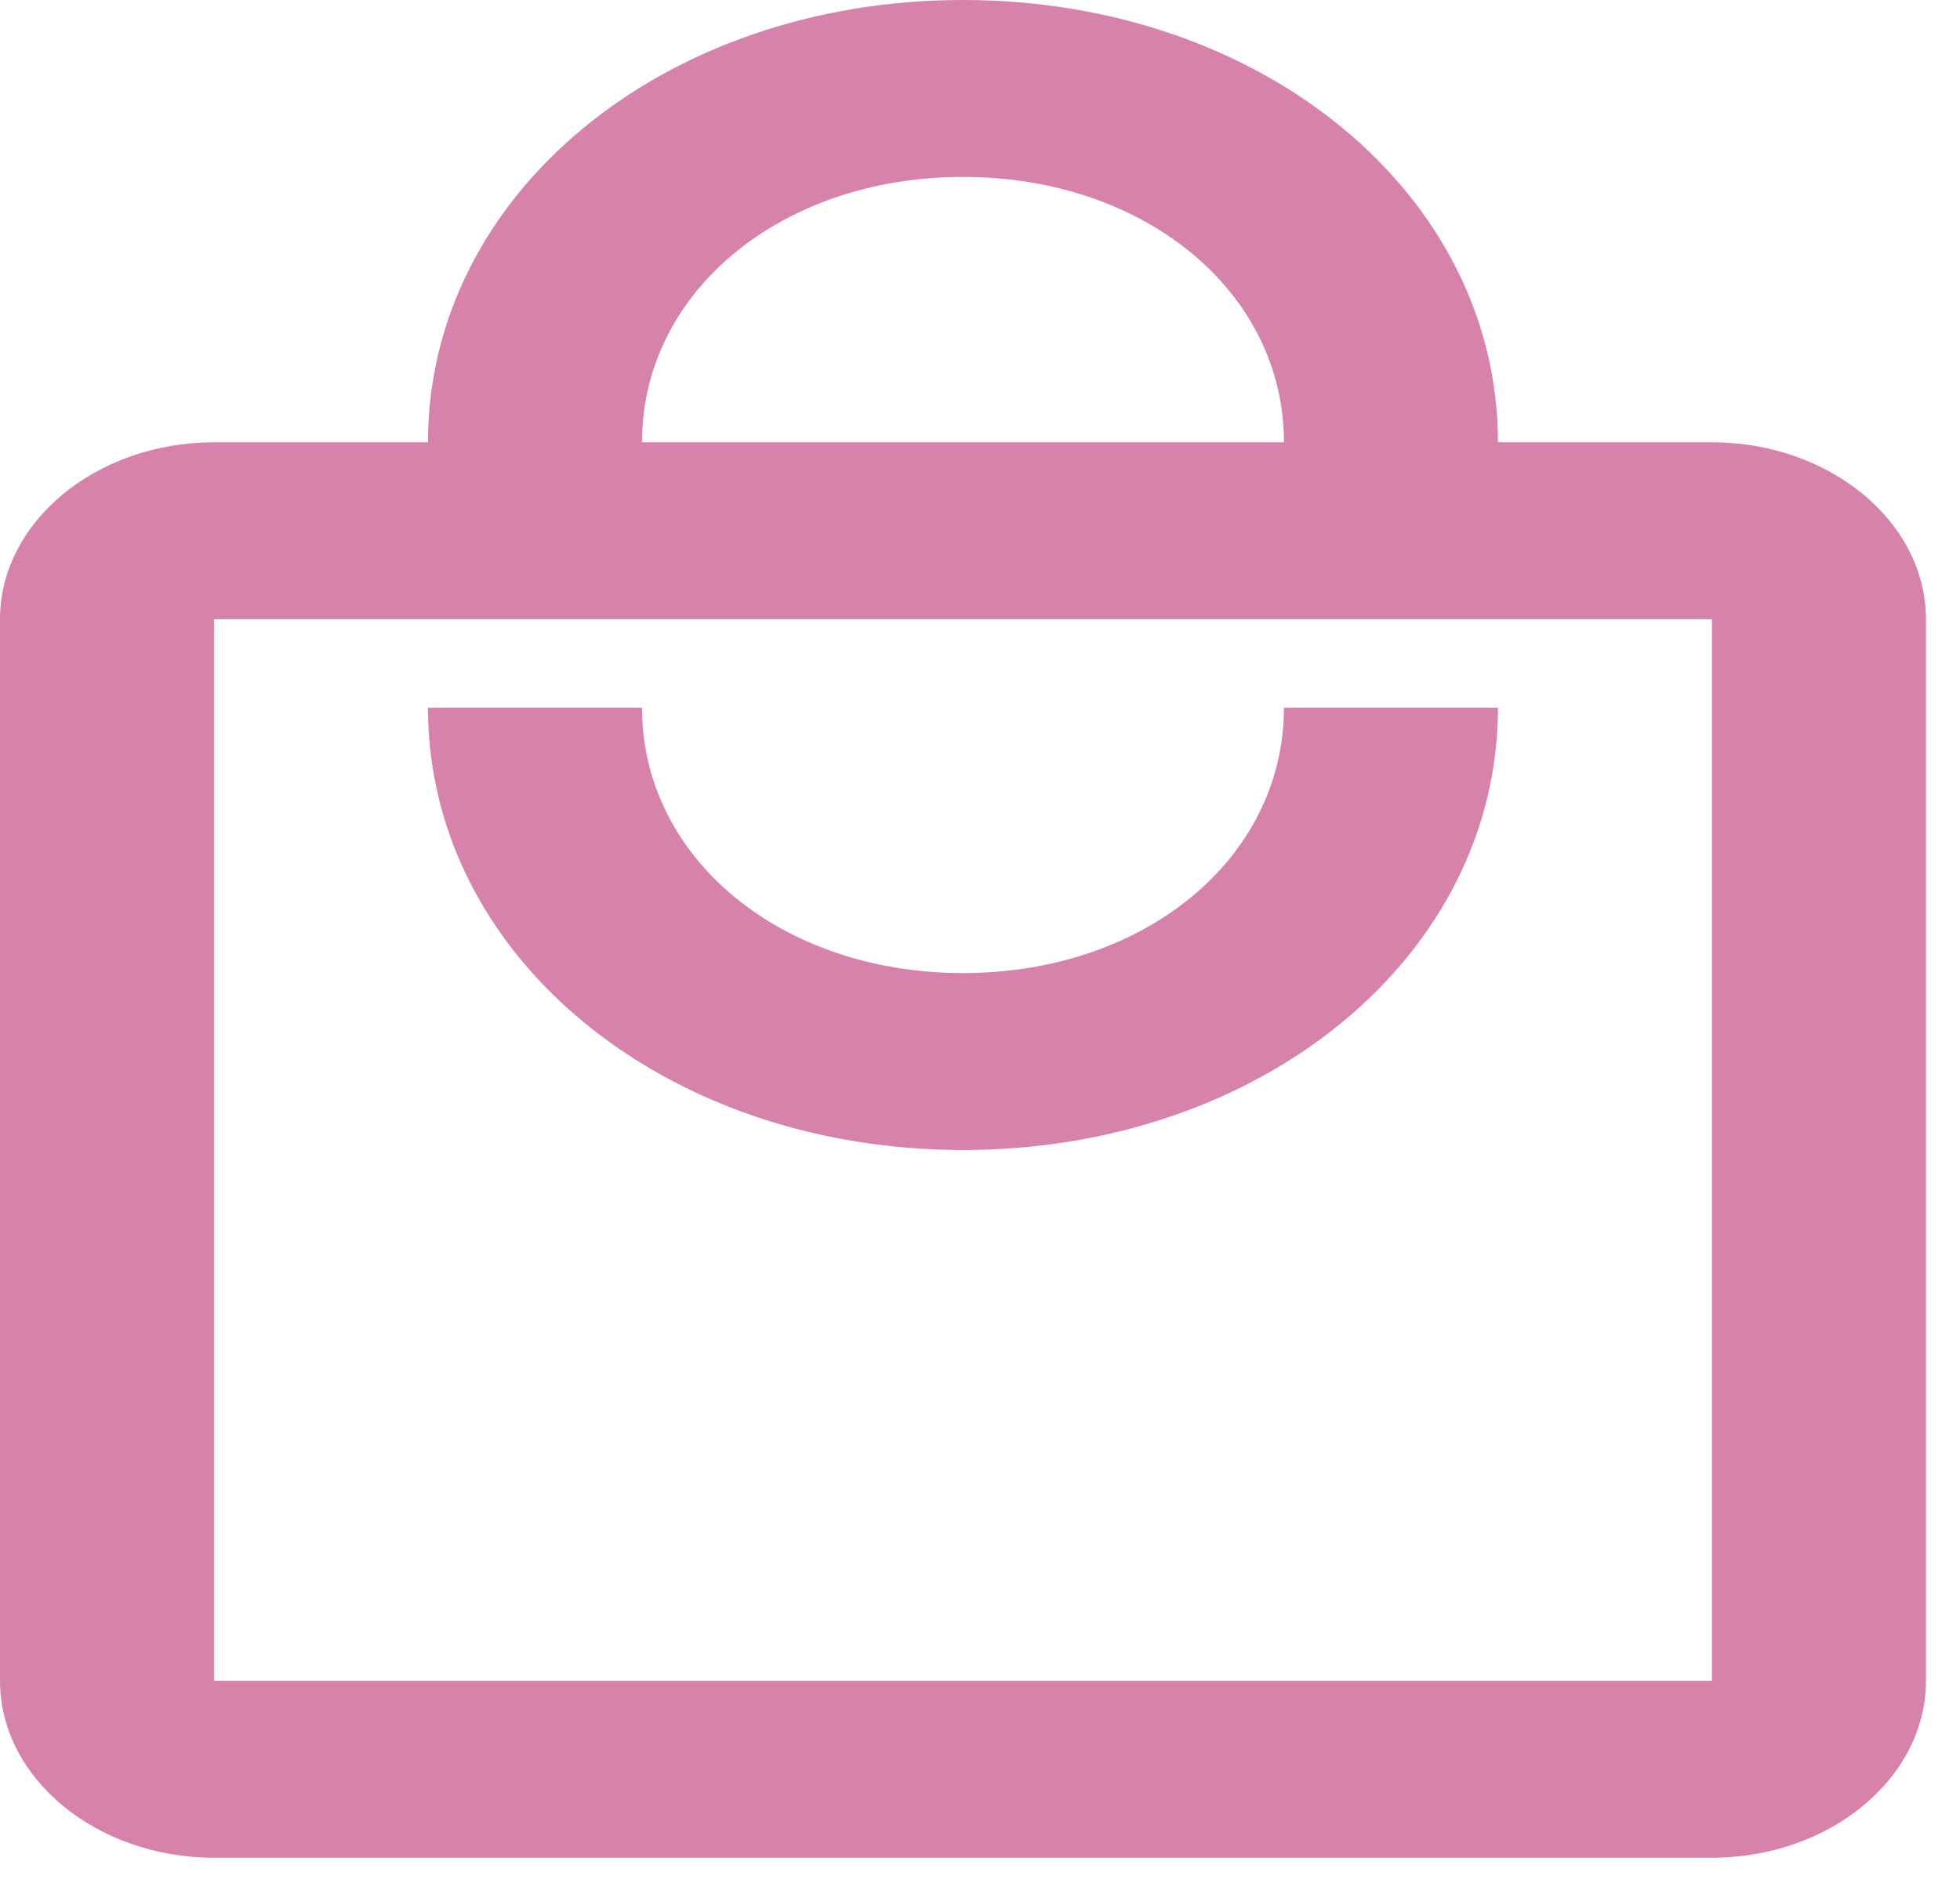 <?xml version="1.0" encoding="UTF-8"?> <svg xmlns="http://www.w3.org/2000/svg" width="51" height="49" viewBox="0 0 51 49" fill="none"> <path d="M44.546 11.51H38.977C38.977 5.064 32.852 0 25.057 0C17.262 0 11.136 5.064 11.136 11.51H5.568C2.506 11.51 0 13.582 0 16.114V43.739C0 46.271 2.506 48.343 5.568 48.343H44.546C47.608 48.343 50.114 46.271 50.114 43.739V16.114C50.114 13.582 47.608 11.51 44.546 11.51ZM25.057 4.604C29.79 4.604 33.409 7.597 33.409 11.51H16.705C16.705 7.597 20.324 4.604 25.057 4.604ZM44.546 43.739H5.568V16.114H44.546V43.739ZM25.057 25.322C20.324 25.322 16.705 22.33 16.705 18.416H11.136C11.136 24.862 17.262 29.926 25.057 29.926C32.852 29.926 38.977 24.862 38.977 18.416H33.409C33.409 22.33 29.79 25.322 25.057 25.322Z" fill="#D782AB"></path> </svg> 